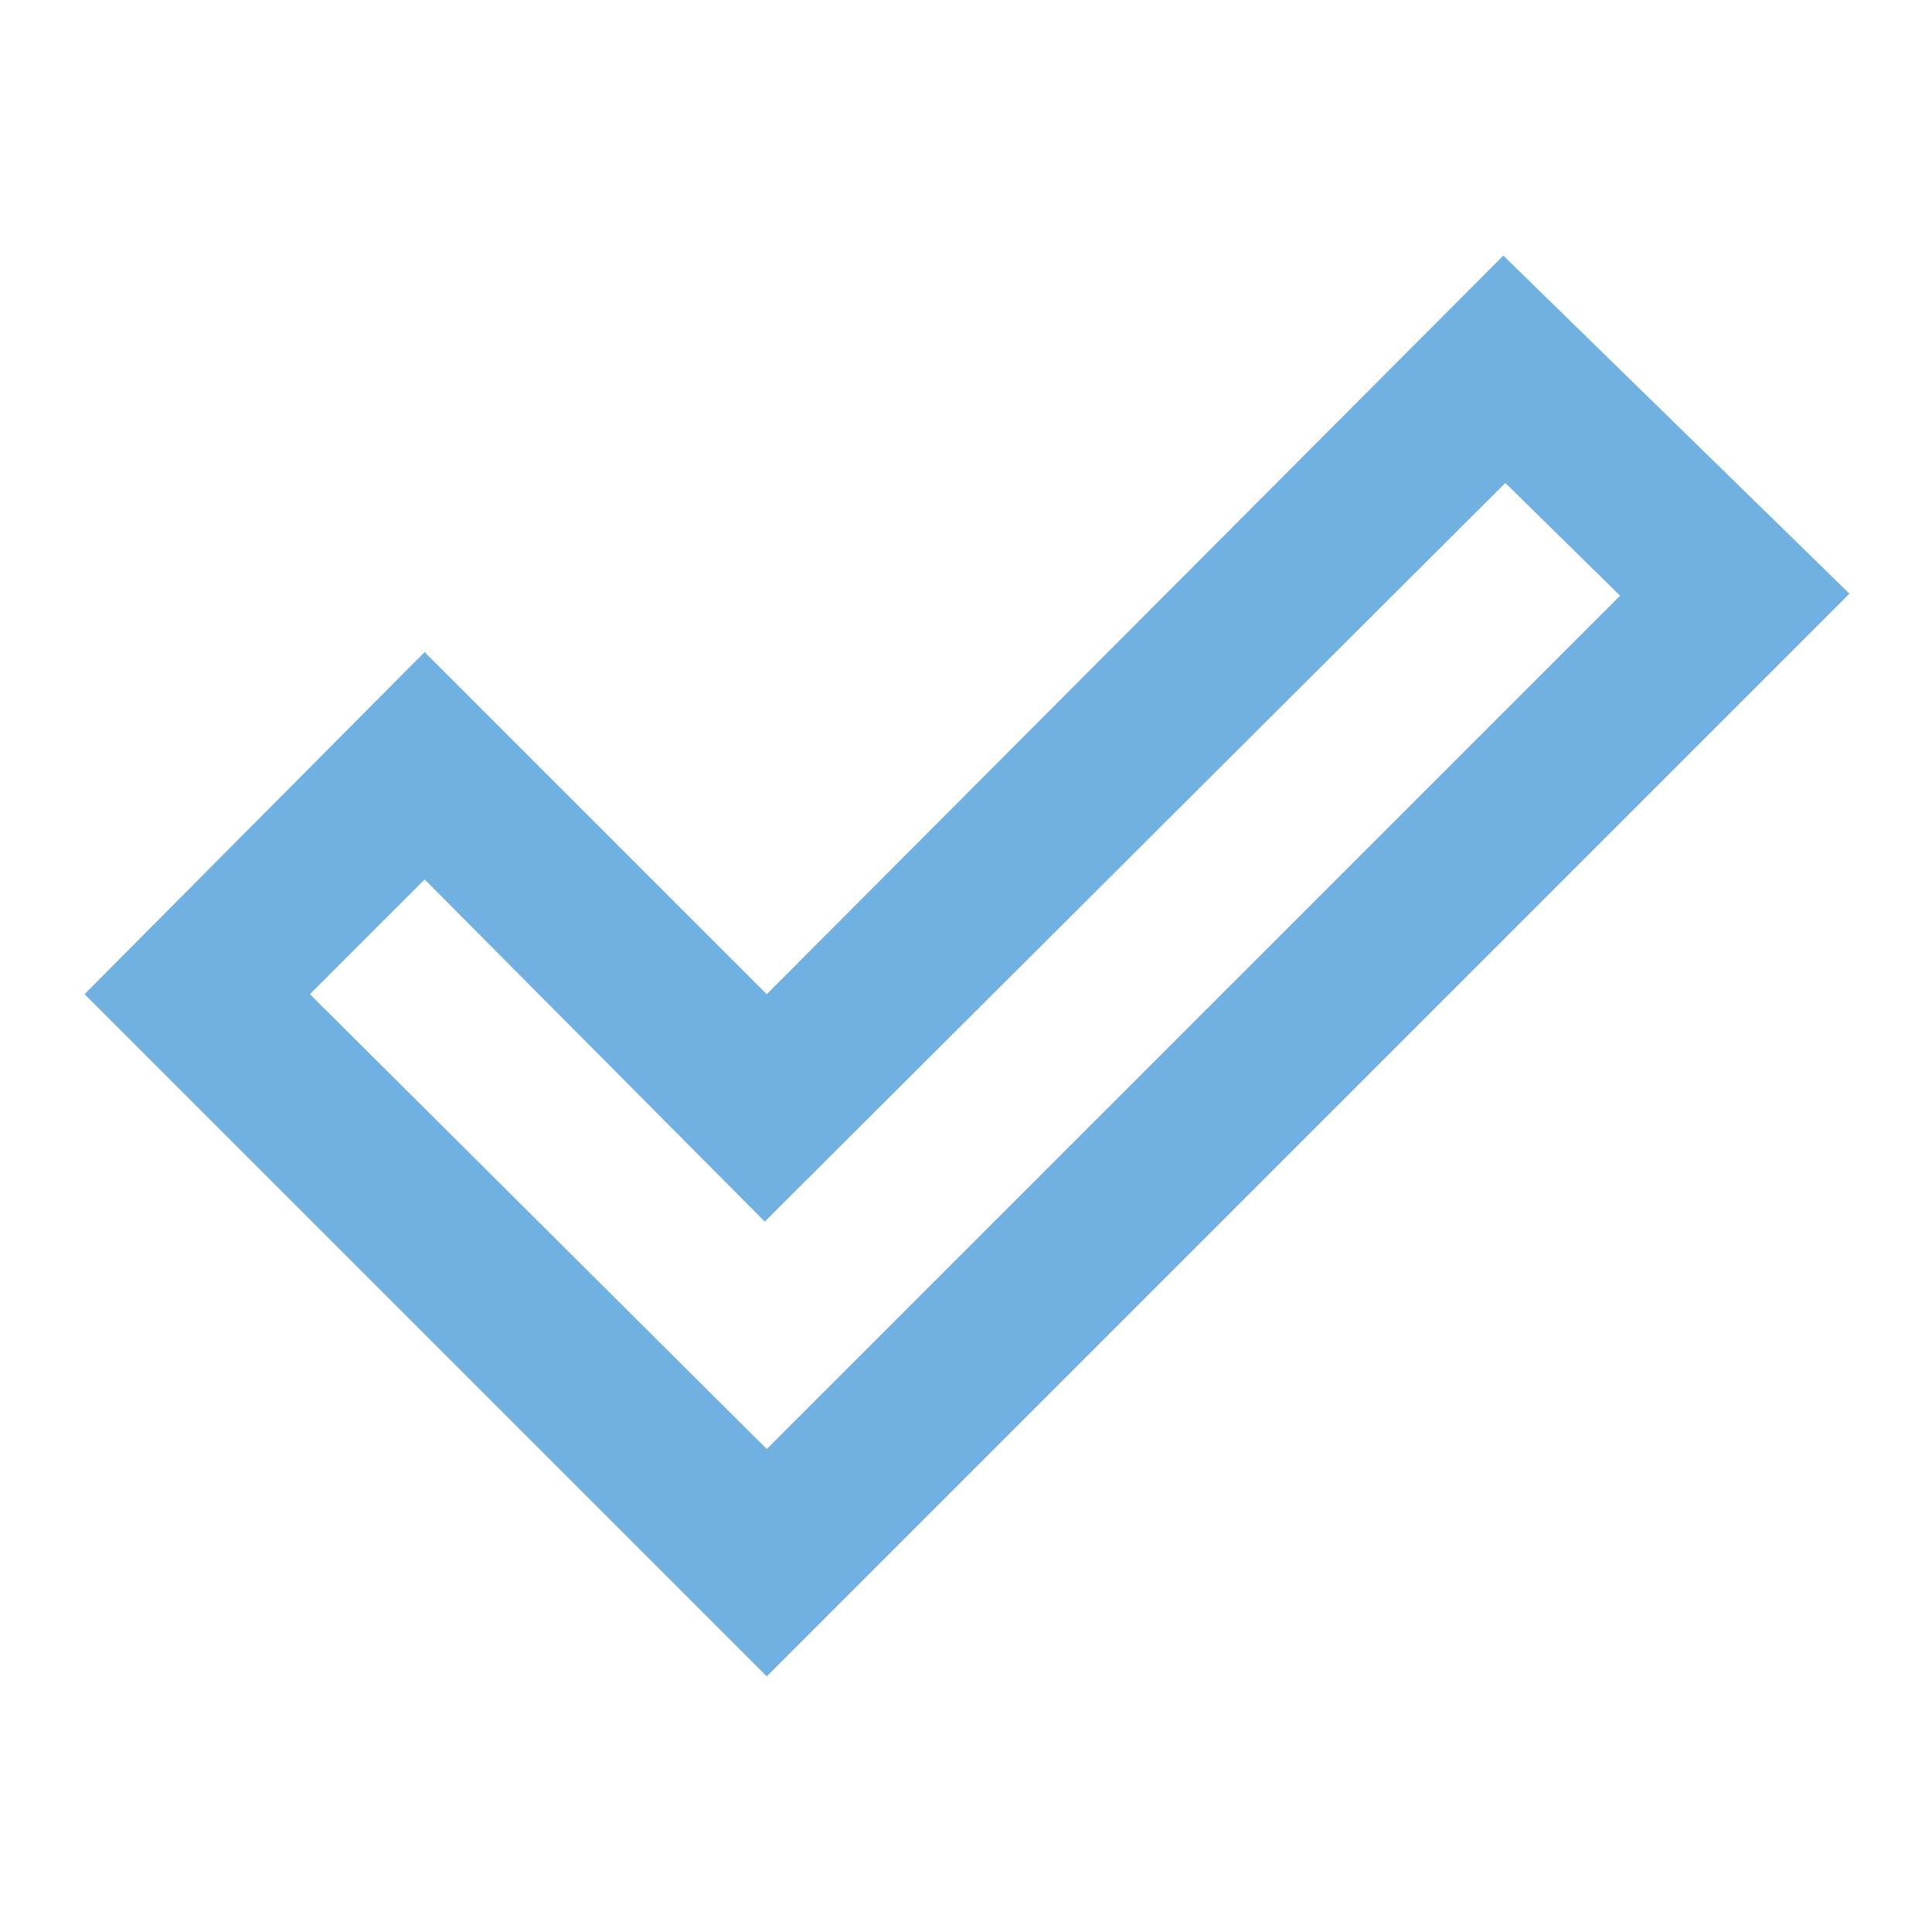 <svg xmlns="http://www.w3.org/2000/svg" height="24px" viewBox="0 -960 960 960" width="24px" fill="#71B1E2"><path d="m381-240 424-424-57-56-368 367-169-170-57 57 227 226Zm0 113L42-466l169-170 170 170 366-367 172 168-538 538Z"></path></svg>